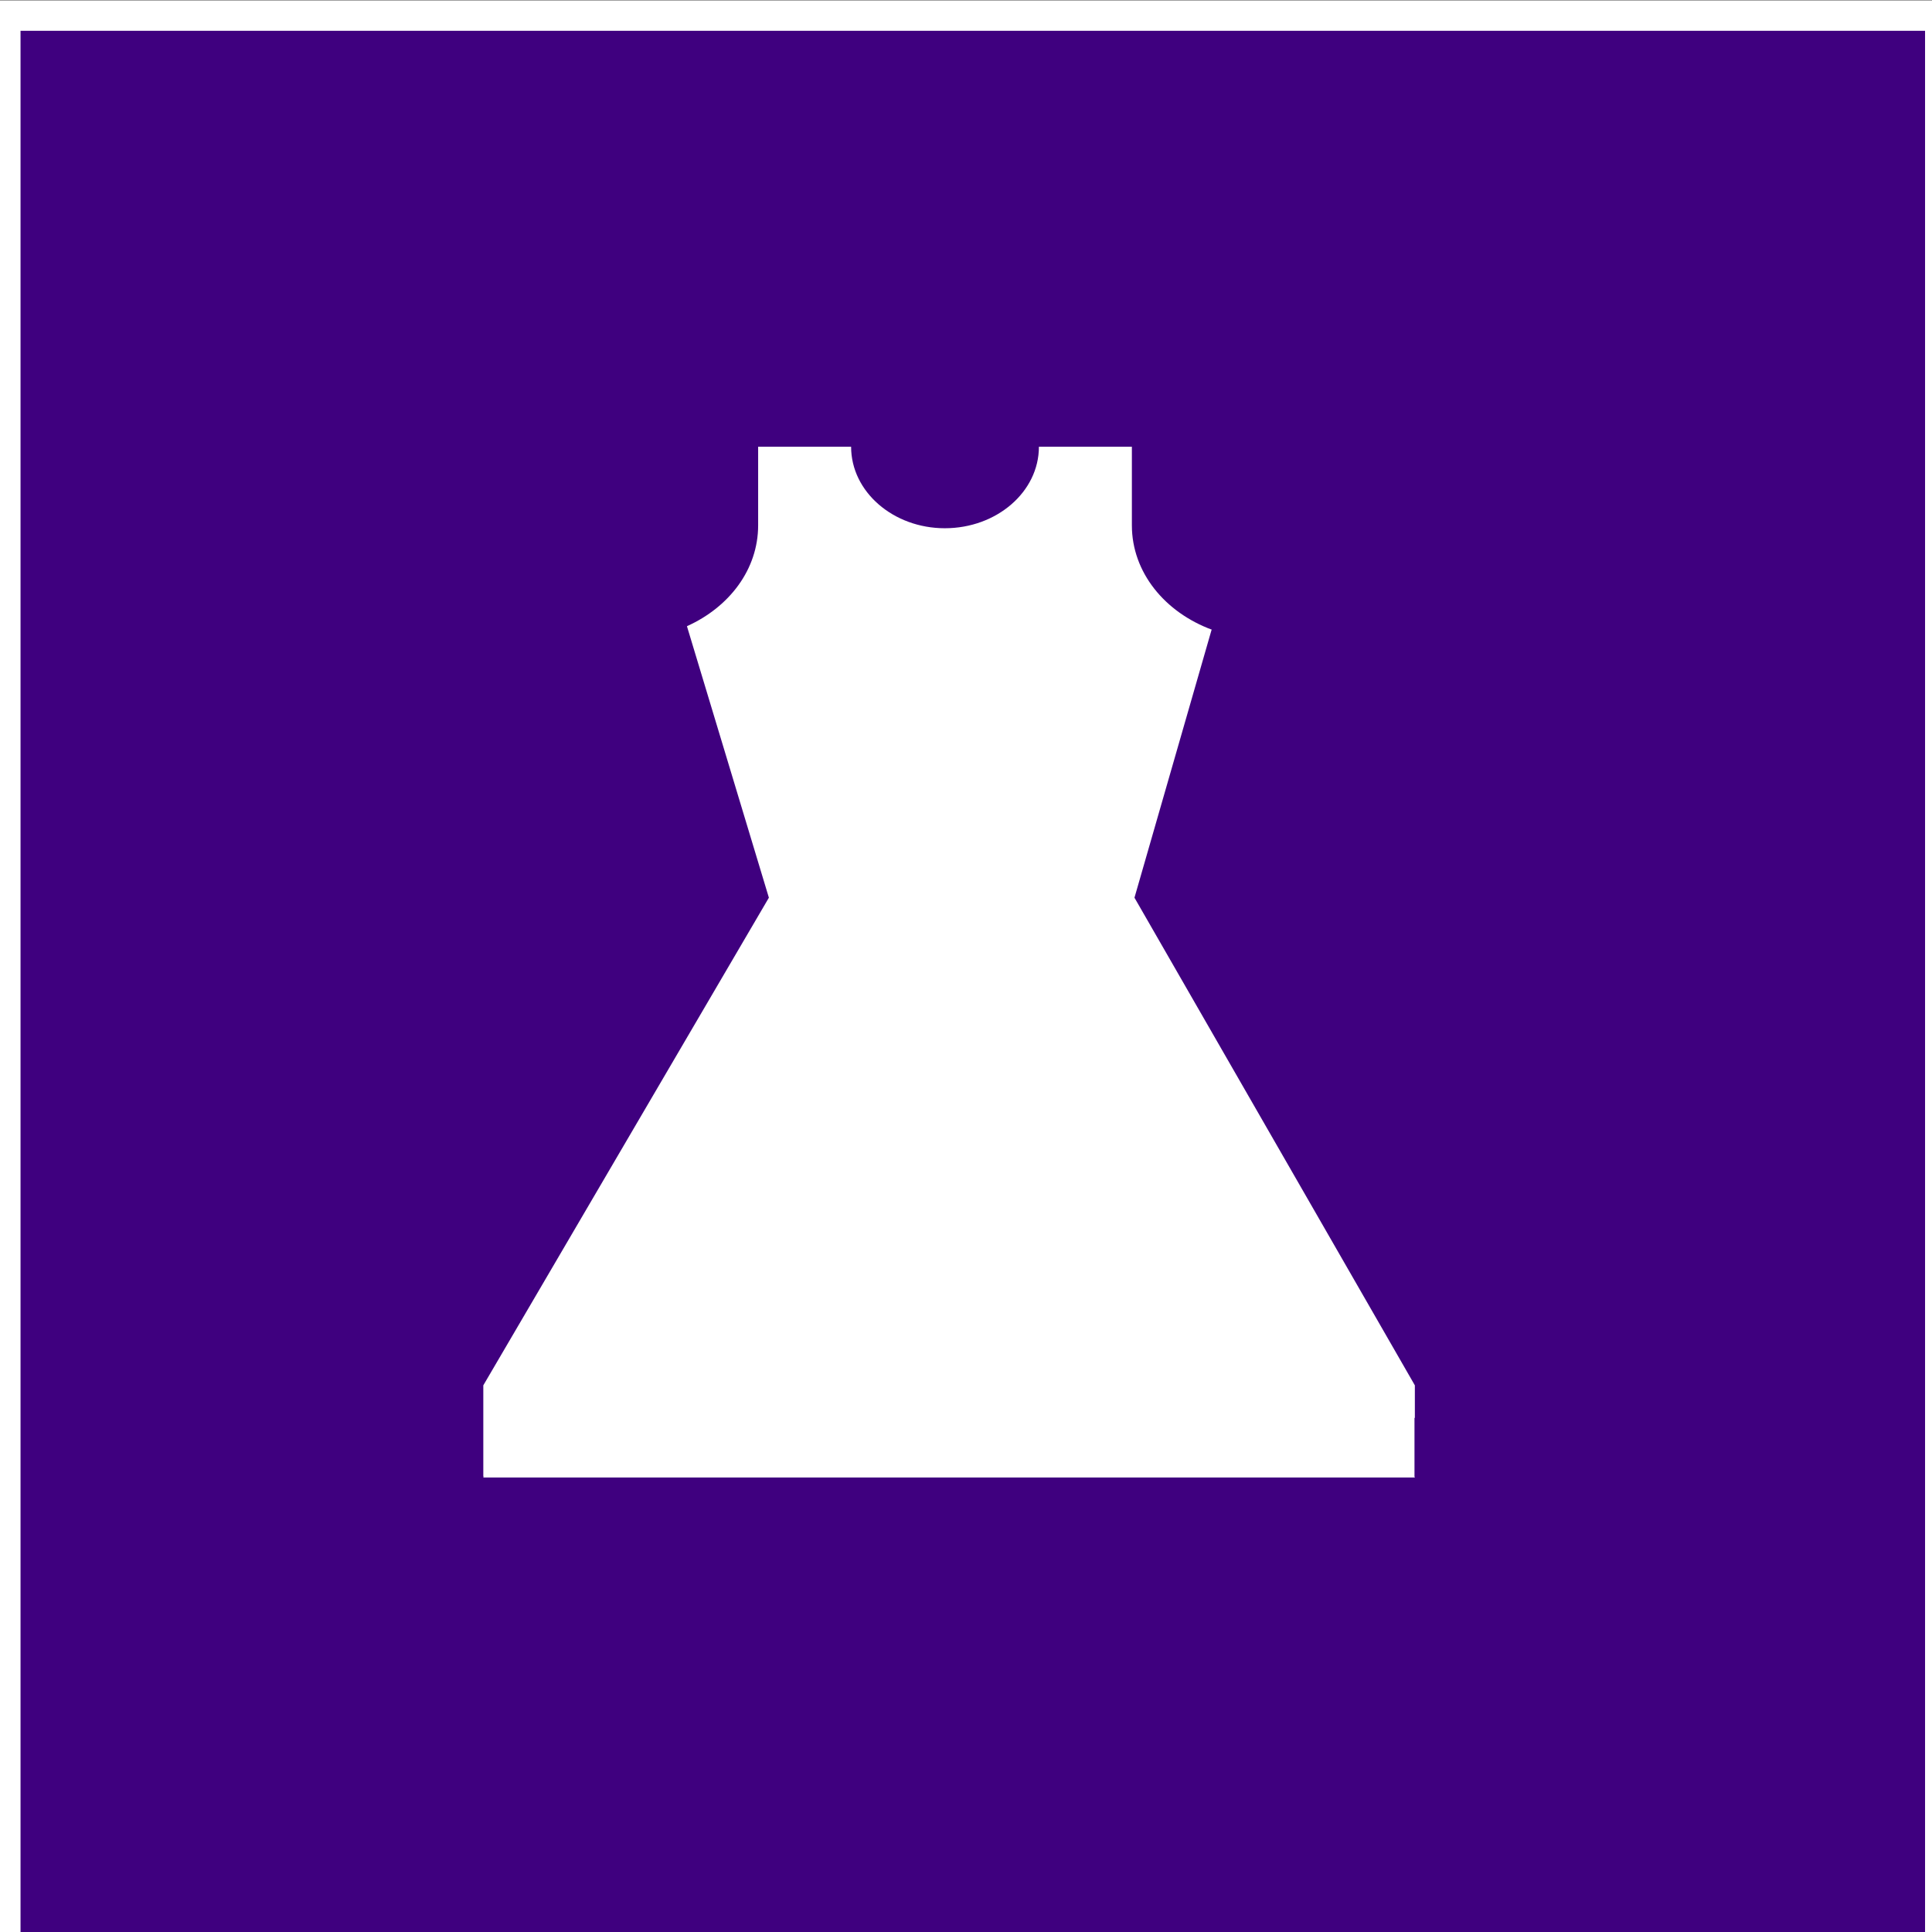 <?xml version="1.0"?>
<svg width="64" height="64" xmlns="http://www.w3.org/2000/svg" xmlns:svg="http://www.w3.org/2000/svg" xmlns:xlink="http://www.w3.org/1999/xlink">
 <rect width="100%" height="100%" fill="#808080" stroke="none"/>
 <g class="layer">
  <title>Layer 1</title>
  <rect fill="#3f007f" height="64.09" id="svg_17" stroke="#ffffff" width="64.09" x="0.18" y="0.52"/>
  <use fill="#ffffff" id="svg_73" transform="matrix(1 0 0 1 0 0) matrix(1.227 0 0 1.067 -5.217 0)" x="5.86" xlink:href="#svg_72" y="5.86"/>
 </g>
 <defs>
  <symbol enable-background="new 0 0 48 48" height="48px" id="svg_72" version="1.1" viewBox="0 0 48 48" width="48px" xml:space="preserve" xmlns="http://www.w3.org/2000/svg" xmlns:xlink="http://www.w3.org/1999/xlink">
   <g id="svg_71"/>
   <g id="svg_70">
    <path d="m36.59,38.16l0,-1.01l-7.57,-15.14l2.08,-8.31l0.01,-0.01c-1.27,-0.54 -2.16,-1.78 -2.16,-3.24l0,-2.44l-2.51,0c0,1.4 -1.14,2.53 -2.54,2.53c-1.39,0 -2.53,-1.13 -2.53,-2.53l-2.51,0l0,2.44c0,1.37 -0.78,2.54 -1.92,3.13l0,0.01l2.21,8.42l-7.71,15.14l0,2.83l0.01,0l-0.01,0.03l13.59,0l1.03,0l8.16,0l0.67,0l1.7,0l-0.01,-0.03l0,-1.82l0.01,0z"/>
   </g>
  </symbol>
 </defs>
</svg>